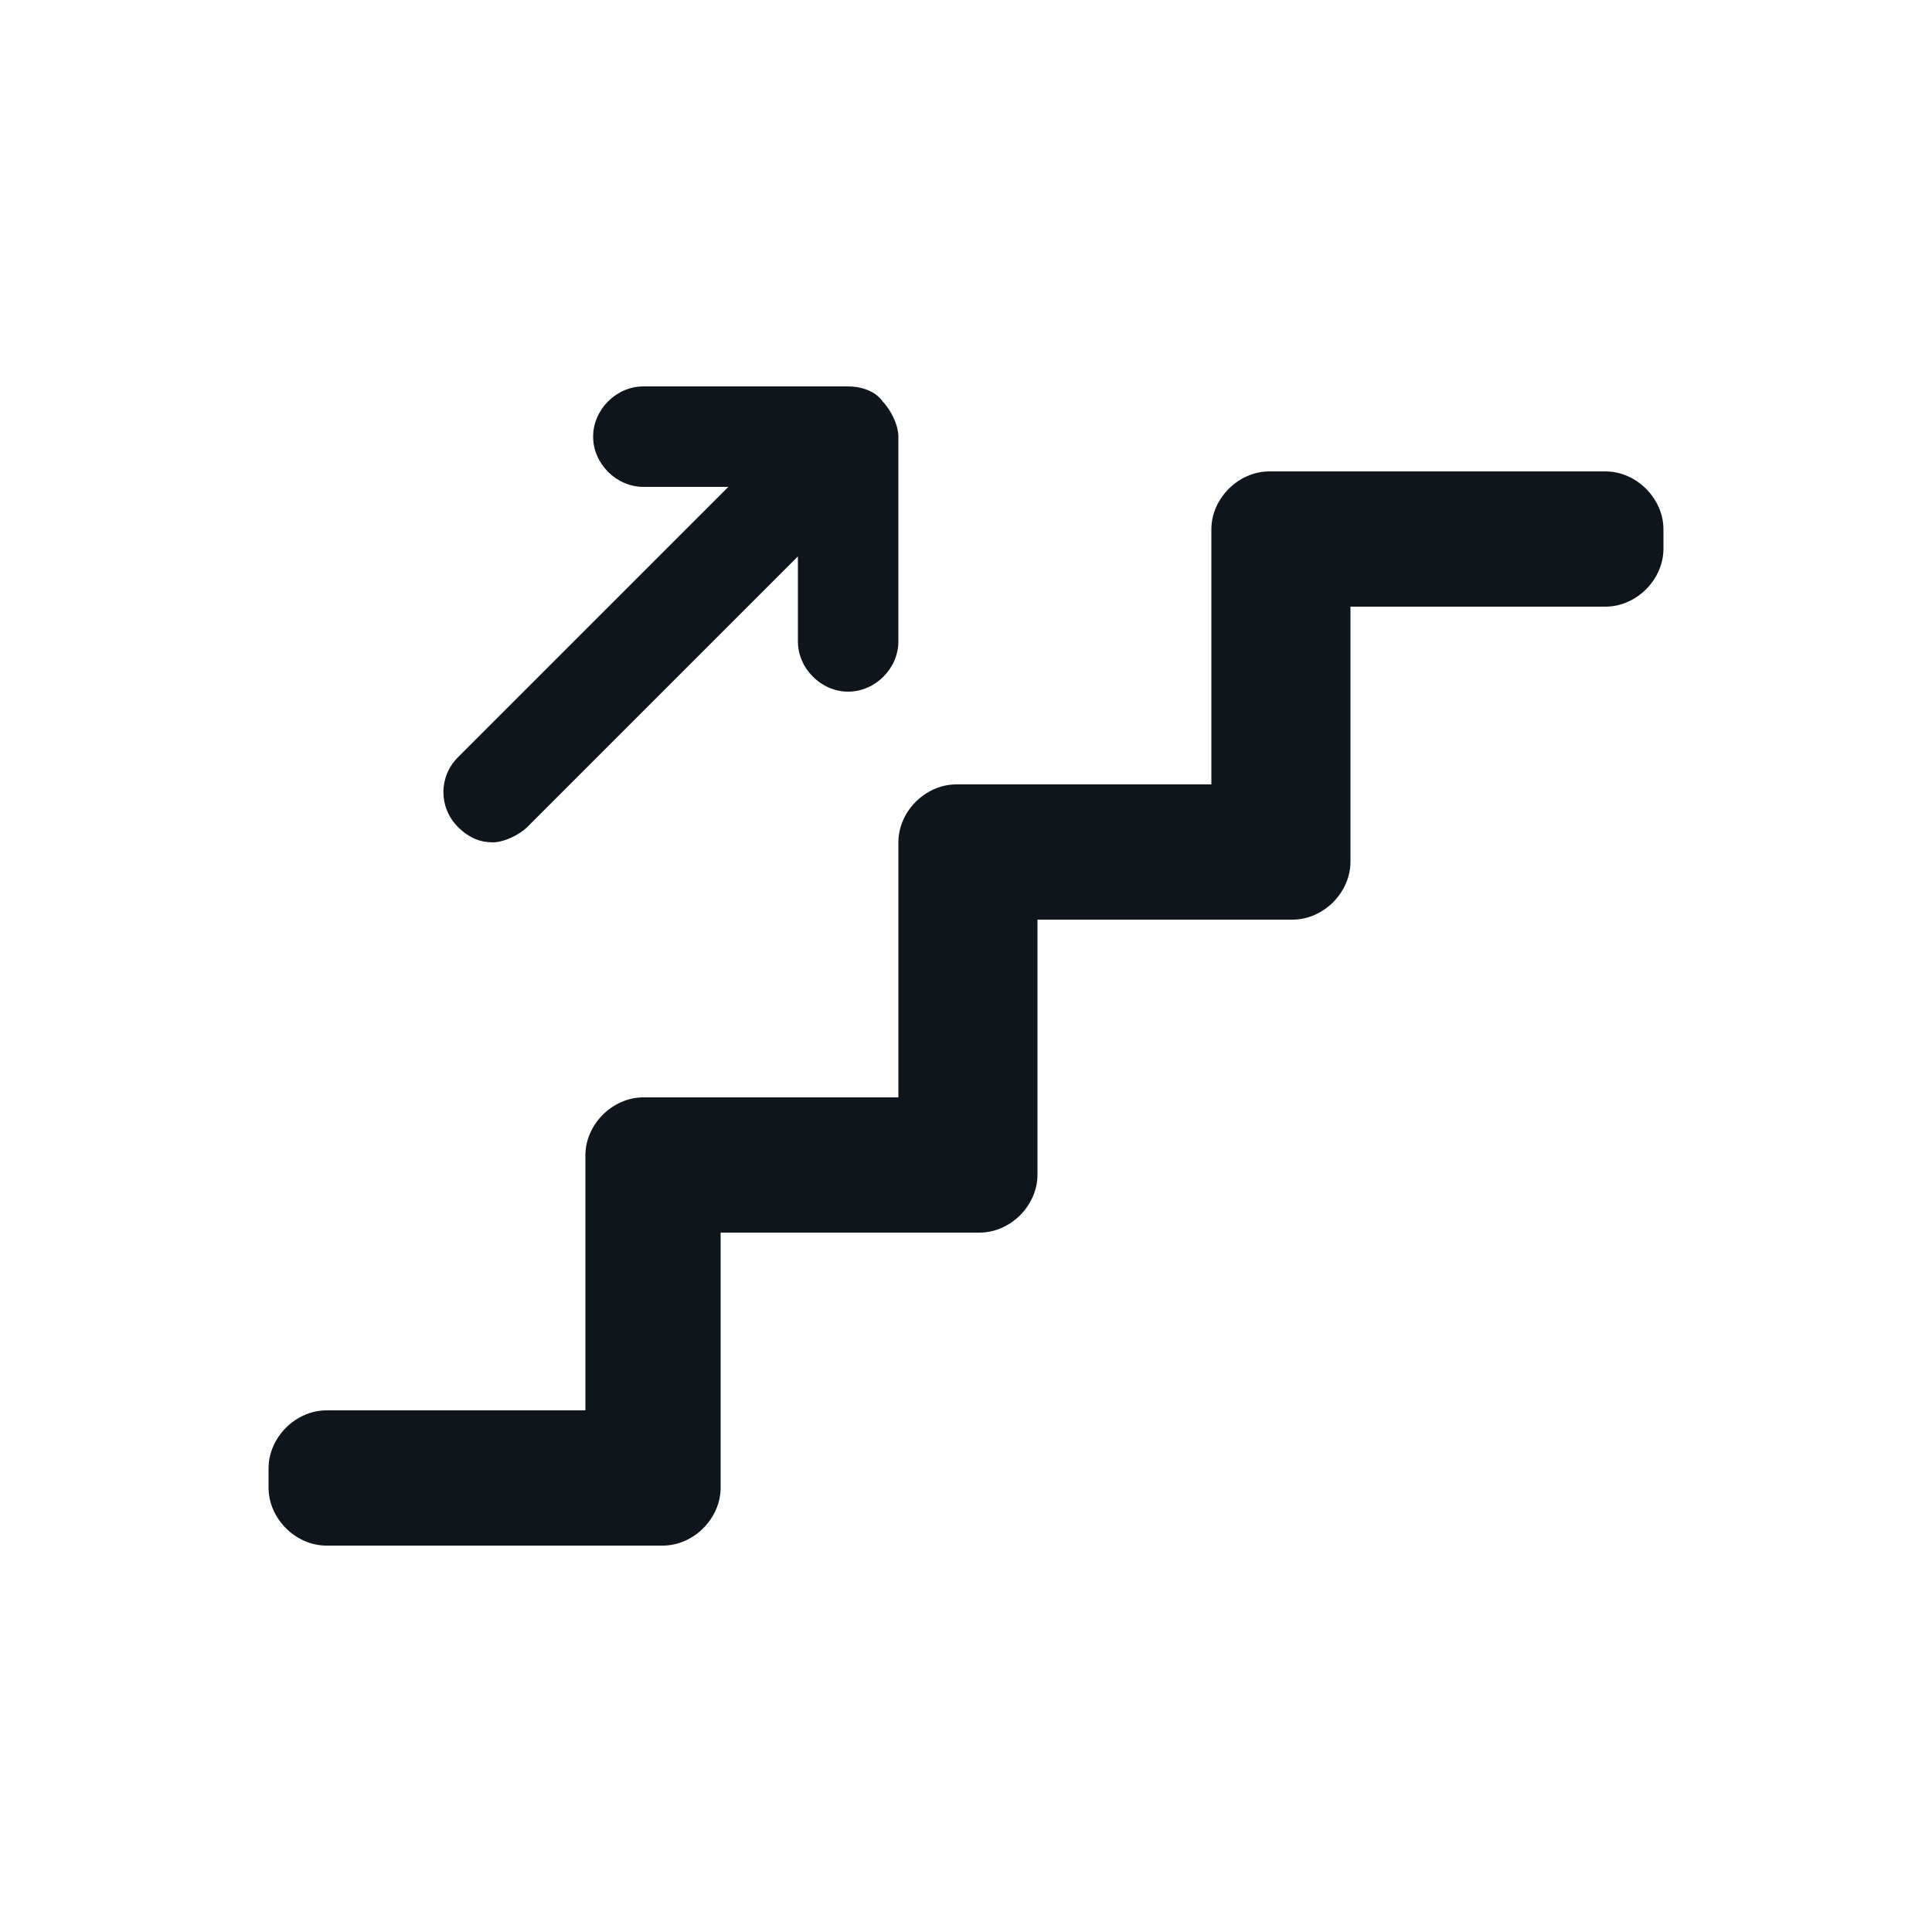 <svg width="50" height="50" xmlns="http://www.w3.org/2000/svg" preserveAspectRatio="xMinYMin meet" baseProfile="tiny">
 <g>
  <title>Career progression</title>
  <path fill="#0F151A" d="m17.15,40l-8.7,0c-0.8,0 -1.5,-0.7 -1.5,-1.5l0,-0.5c0,-0.8 0.7,-1.5 1.5,-1.5l6.7,0l0,-6.6c0,-0.8 0.7,-1.5 1.5,-1.5l6.6,0l0,-6.6c0,-0.8 0.7,-1.5 1.5,-1.5l6.6,0l0,-6.6c0,-0.8 0.7,-1.5 1.5,-1.5l8.7,0c0.8,0 1.5,0.7 1.5,1.5l0,0.5c0,0.8 -0.7,1.5 -1.5,1.5l-6.6,0l0,6.6c0,0.8 -0.7,1.5 -1.5,1.5l-6.6,0l0,6.6c0,0.8 -0.7,1.5 -1.5,1.5l-6.7,0l0,6.6c0,0.8 -0.7,1.5 -1.5,1.5zm-4.4,-18.2c-0.3,0 -0.6,-0.1 -0.9,-0.4c-0.5,-0.5 -0.5,-1.3 0,-1.8l7,-7l-2.2,0c-0.7,0 -1.3,-0.6 -1.3,-1.3c0,-0.7 0.6,-1.3 1.3,-1.3l5.3,0c0.3,0 0.7,0.1 0.9,0.4c0.2,0.2 0.4,0.6 0.4,0.9l0,5.3c0,0.7 -0.6,1.3 -1.3,1.3c-0.7,0 -1.3,-0.6 -1.3,-1.3l0,-2.2l-7,7c-0.2,0.2 -0.6,0.4 -0.9,0.4z" id="svg_1"/>
 </g>

</svg>
